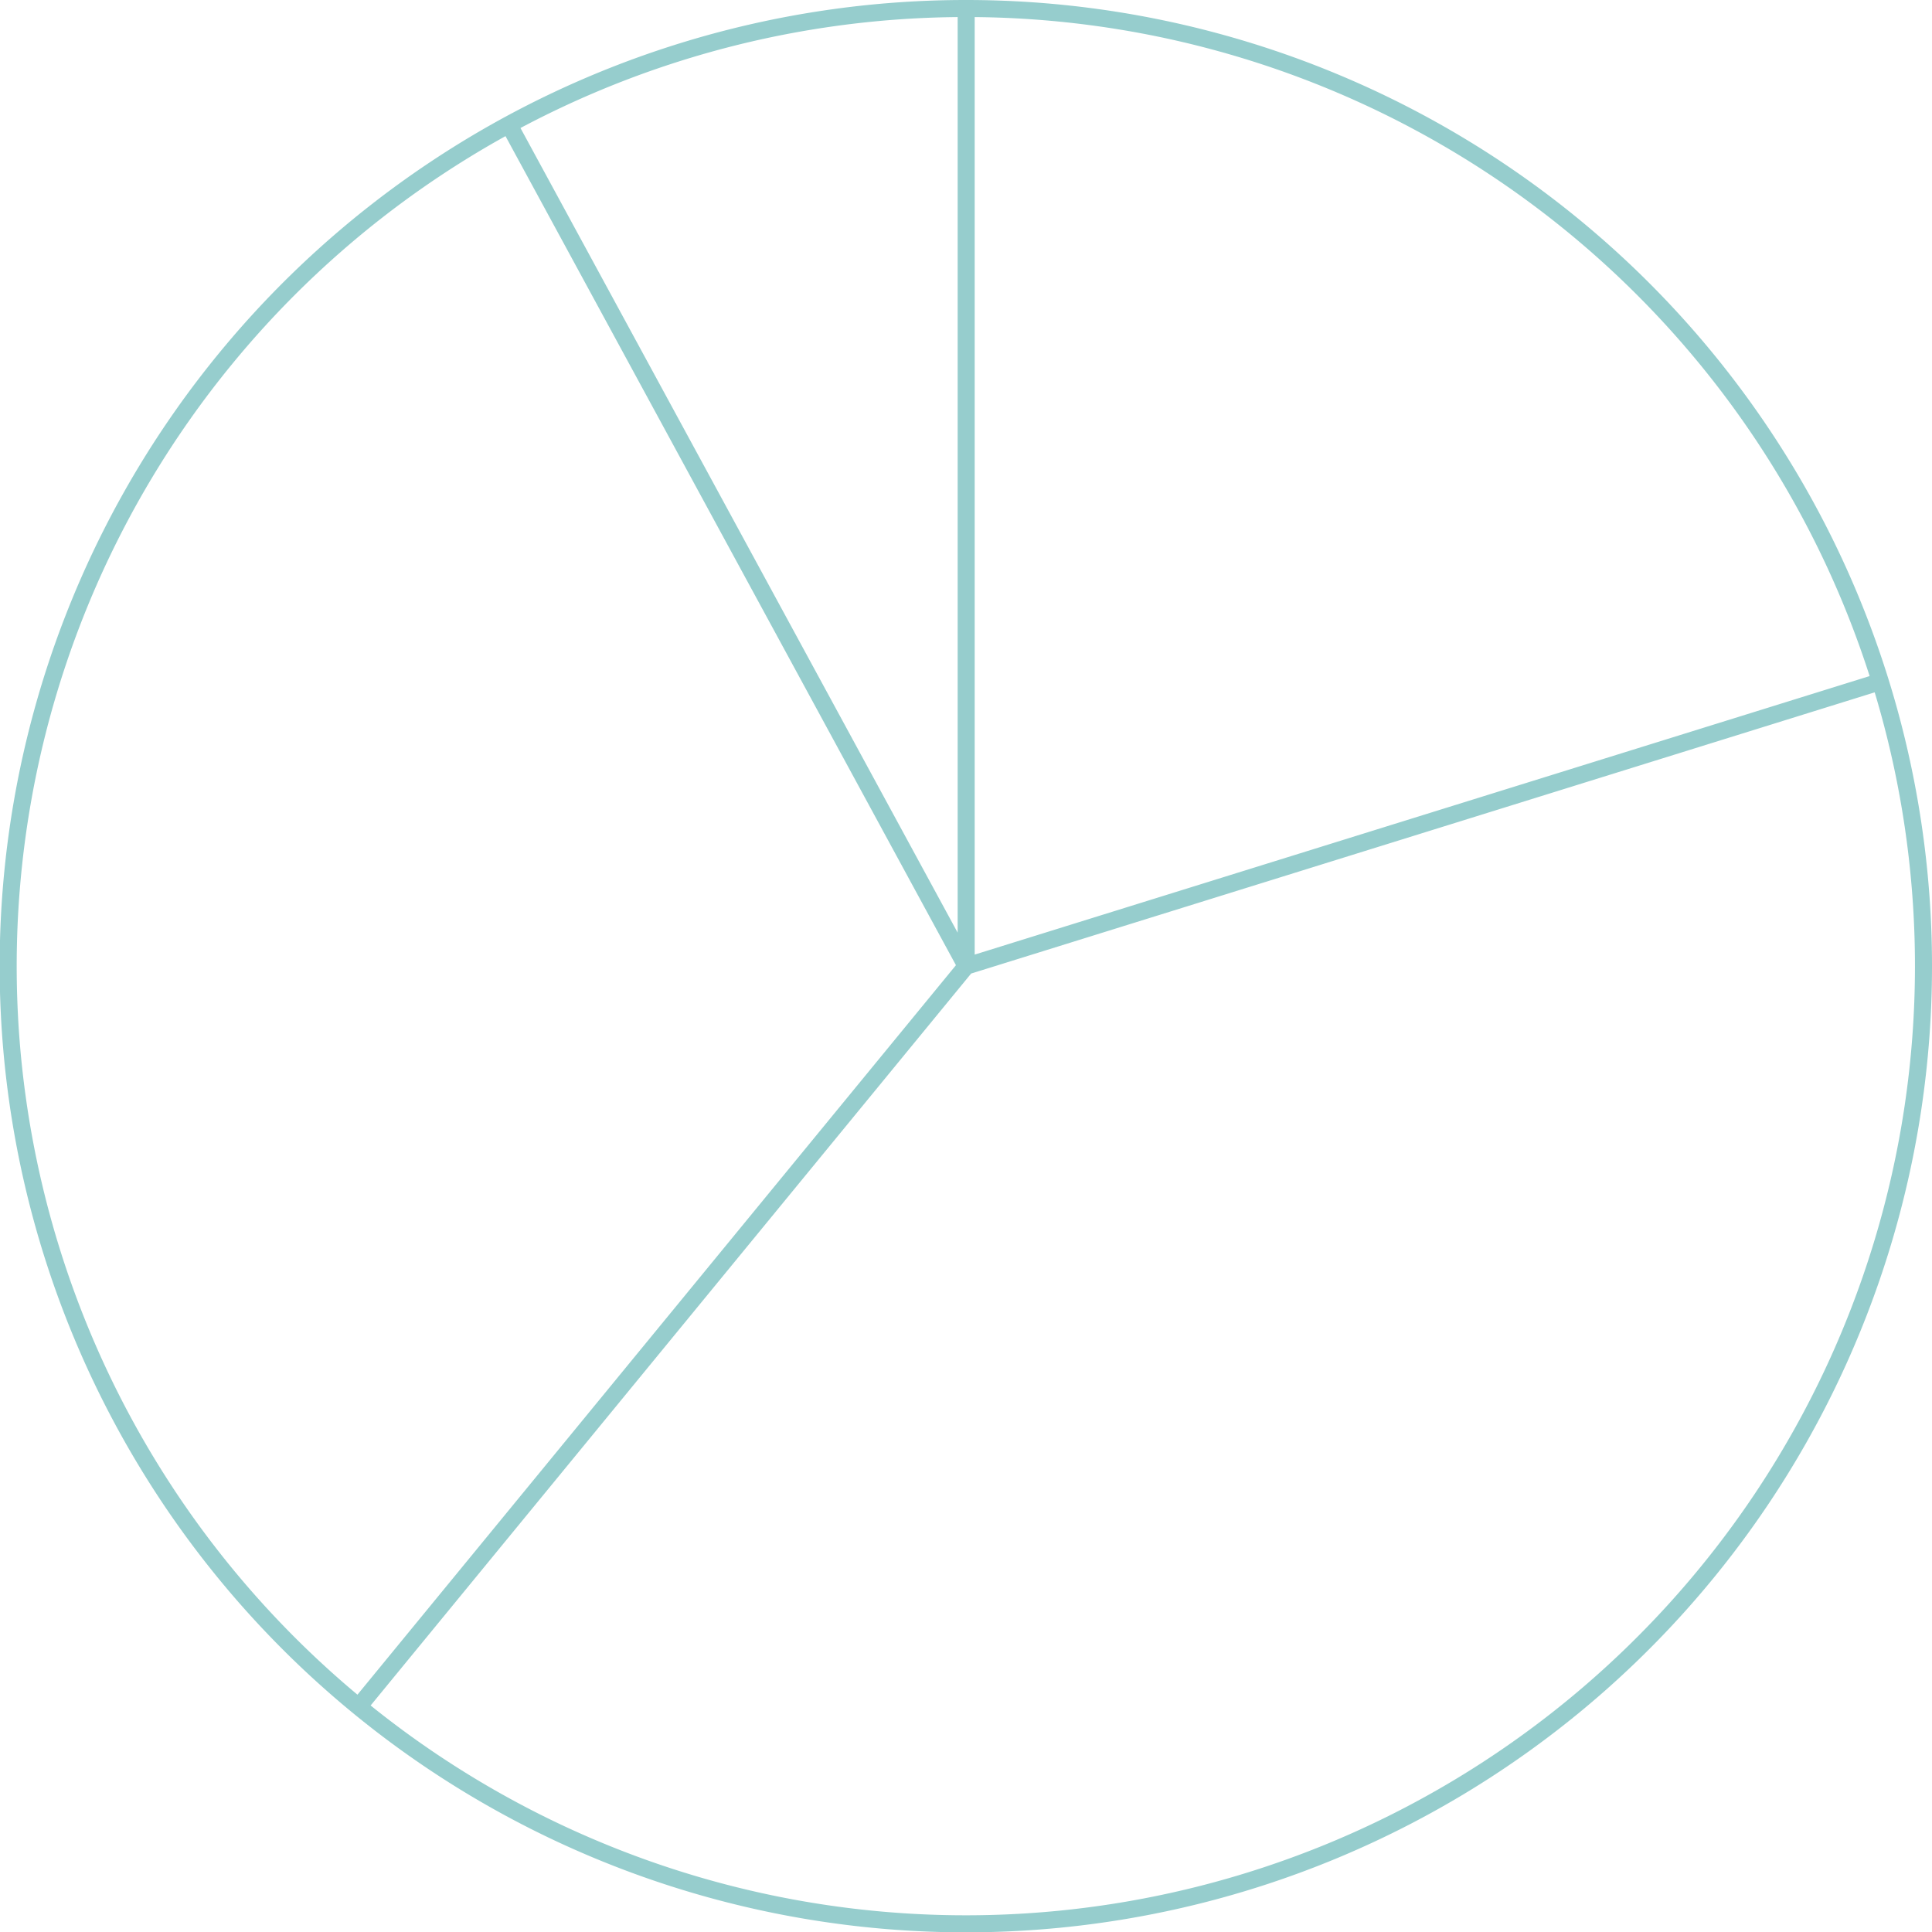 <svg xmlns="http://www.w3.org/2000/svg" viewBox="0 0 56.69 56.69"><g id="Layer_2" data-name="Layer 2"><g id="Layer_1-2" data-name="Layer 1"><path d="M10.53,50.07,28.35,28.35m0,0L14.93,3.65M28.35.25v28.1L55.18,20m1.26,8.37A28.1,28.1,0,1,1,28.35.25,28.09,28.09,0,0,1,56.44,28.35Z" style="fill:none;stroke:#96cdcd;stroke-miterlimit:10;stroke-width:0.5px"/></g></g></svg>